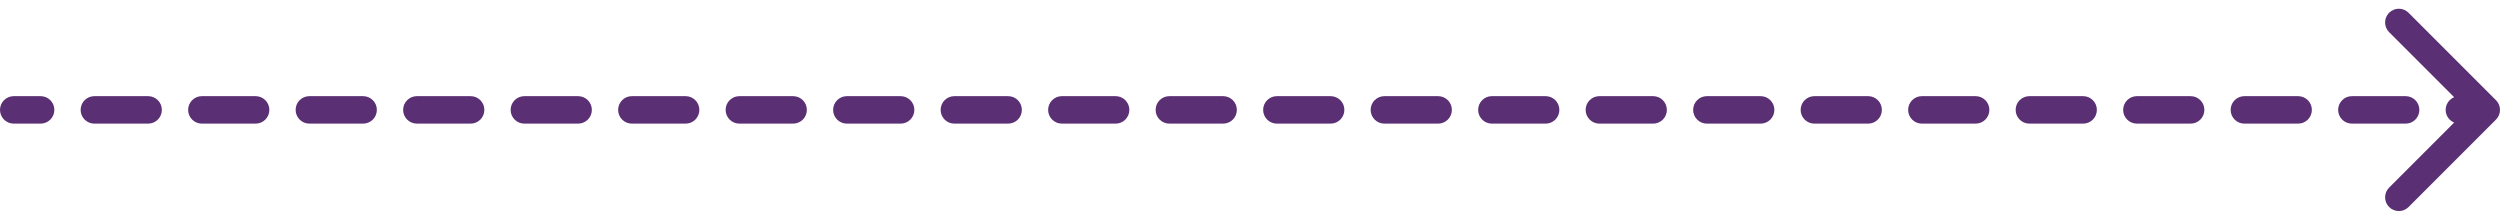 <svg width="182" height="16" viewBox="0 0 182 16" fill="none" xmlns="http://www.w3.org/2000/svg">
    <path d="M1 7C0.448 7 0 7.448 0 8C0 8.552 0.448 9 1 9V7ZM181.707 8.707C182.098 8.317 182.098 7.683 181.707 7.293L175.343 0.929C174.953 0.538 174.319 0.538 173.929 0.929C173.538 1.319 173.538 1.953 173.929 2.343L179.586 8L173.929 13.657C173.538 14.047 173.538 14.681 173.929 15.071C174.319 15.462 174.953 15.462 175.343 15.071L181.707 8.707ZM2.957 9C3.509 9 3.957 8.552 3.957 8C3.957 7.448 3.509 7 2.957 7V9ZM6.87 7C6.317 7 5.87 7.448 5.87 8C5.87 8.552 6.317 9 6.87 9V7ZM10.783 9C11.335 9 11.783 8.552 11.783 8C11.783 7.448 11.335 7 10.783 7V9ZM14.696 7C14.143 7 13.696 7.448 13.696 8C13.696 8.552 14.143 9 14.696 9V7ZM18.609 9C19.161 9 19.609 8.552 19.609 8C19.609 7.448 19.161 7 18.609 7V9ZM22.522 7C21.97 7 21.522 7.448 21.522 8C21.522 8.552 21.97 9 22.522 9V7ZM26.435 9C26.987 9 27.435 8.552 27.435 8C27.435 7.448 26.987 7 26.435 7V9ZM30.348 7C29.796 7 29.348 7.448 29.348 8C29.348 8.552 29.796 9 30.348 9V7ZM34.261 9C34.813 9 35.261 8.552 35.261 8C35.261 7.448 34.813 7 34.261 7V9ZM38.174 7C37.622 7 37.174 7.448 37.174 8C37.174 8.552 37.622 9 38.174 9V7ZM42.087 9C42.639 9 43.087 8.552 43.087 8C43.087 7.448 42.639 7 42.087 7V9ZM46 7C45.448 7 45 7.448 45 8C45 8.552 45.448 9 46 9V7ZM49.913 9C50.465 9 50.913 8.552 50.913 8C50.913 7.448 50.465 7 49.913 7V9ZM53.826 7C53.274 7 52.826 7.448 52.826 8C52.826 8.552 53.274 9 53.826 9V7ZM57.739 9C58.291 9 58.739 8.552 58.739 8C58.739 7.448 58.291 7 57.739 7V9ZM61.652 7C61.1 7 60.652 7.448 60.652 8C60.652 8.552 61.1 9 61.652 9V7ZM65.565 9C66.118 9 66.565 8.552 66.565 8C66.565 7.448 66.118 7 65.565 7V9ZM69.478 7C68.926 7 68.478 7.448 68.478 8C68.478 8.552 68.926 9 69.478 9V7ZM73.391 9C73.944 9 74.391 8.552 74.391 8C74.391 7.448 73.944 7 73.391 7V9ZM77.304 7C76.752 7 76.304 7.448 76.304 8C76.304 8.552 76.752 9 77.304 9V7ZM81.217 9C81.77 9 82.217 8.552 82.217 8C82.217 7.448 81.77 7 81.217 7V9ZM85.13 7C84.578 7 84.13 7.448 84.13 8C84.13 8.552 84.578 9 85.13 9V7ZM89.043 9C89.596 9 90.043 8.552 90.043 8C90.043 7.448 89.596 7 89.043 7V9ZM92.957 7C92.404 7 91.957 7.448 91.957 8C91.957 8.552 92.404 9 92.957 9V7ZM96.87 9C97.422 9 97.87 8.552 97.87 8C97.87 7.448 97.422 7 96.87 7V9ZM100.783 7C100.23 7 99.783 7.448 99.783 8C99.783 8.552 100.23 9 100.783 9V7ZM104.696 9C105.248 9 105.696 8.552 105.696 8C105.696 7.448 105.248 7 104.696 7V9ZM108.609 7C108.056 7 107.609 7.448 107.609 8C107.609 8.552 108.056 9 108.609 9V7ZM112.522 9C113.074 9 113.522 8.552 113.522 8C113.522 7.448 113.074 7 112.522 7V9ZM116.435 7C115.882 7 115.435 7.448 115.435 8C115.435 8.552 115.882 9 116.435 9V7ZM120.348 9C120.9 9 121.348 8.552 121.348 8C121.348 7.448 120.9 7 120.348 7V9ZM124.261 7C123.709 7 123.261 7.448 123.261 8C123.261 8.552 123.709 9 124.261 9V7ZM128.174 9C128.726 9 129.174 8.552 129.174 8C129.174 7.448 128.726 7 128.174 7V9ZM132.087 7C131.535 7 131.087 7.448 131.087 8C131.087 8.552 131.535 9 132.087 9V7ZM136 9C136.552 9 137 8.552 137 8C137 7.448 136.552 7 136 7V9ZM139.913 7C139.361 7 138.913 7.448 138.913 8C138.913 8.552 139.361 9 139.913 9V7ZM143.826 9C144.378 9 144.826 8.552 144.826 8C144.826 7.448 144.378 7 143.826 7V9ZM147.739 7C147.187 7 146.739 7.448 146.739 8C146.739 8.552 147.187 9 147.739 9V7ZM151.652 9C152.204 9 152.652 8.552 152.652 8C152.652 7.448 152.204 7 151.652 7V9ZM155.565 7C155.013 7 154.565 7.448 154.565 8C154.565 8.552 155.013 9 155.565 9V7ZM159.478 9C160.03 9 160.478 8.552 160.478 8C160.478 7.448 160.03 7 159.478 7V9ZM163.391 7C162.839 7 162.391 7.448 162.391 8C162.391 8.552 162.839 9 163.391 9V7ZM167.304 9C167.857 9 168.304 8.552 168.304 8C168.304 7.448 167.857 7 167.304 7V9ZM171.217 7C170.665 7 170.217 7.448 170.217 8C170.217 8.552 170.665 9 171.217 9V7ZM175.13 9C175.683 9 176.13 8.552 176.13 8C176.13 7.448 175.683 7 175.13 7V9ZM179.043 7C178.491 7 178.043 7.448 178.043 8C178.043 8.552 178.491 9 179.043 9V7ZM1 9H2.957V7H1V9ZM6.87 9H10.783V7H6.87V9ZM14.696 9H18.609V7H14.696V9ZM22.522 9H26.435V7H22.522V9ZM30.348 9H34.261V7H30.348V9ZM38.174 9H42.087V7H38.174V9ZM46 9H49.913V7H46V9ZM53.826 9H57.739V7H53.826V9ZM61.652 9H65.565V7H61.652V9ZM69.478 9H73.391V7H69.478V9ZM77.304 9H81.217V7H77.304V9ZM85.13 9H89.043V7H85.13V9ZM92.957 9H96.87V7H92.957V9ZM100.783 9H104.696V7H100.783V9ZM108.609 9H112.522V7H108.609V9ZM116.435 9H120.348V7H116.435V9ZM124.261 9H128.174V7H124.261V9ZM132.087 9H136V7H132.087V9ZM139.913 9H143.826V7H139.913V9ZM147.739 9H151.652V7H147.739V9ZM155.565 9H159.478V7H155.565V9ZM163.391 9H167.304V7H163.391V9ZM171.217 9H175.13V7H171.217V9ZM179.043 9H181V7H179.043V9Z"
          fill="#5A2F73"/>
</svg>
